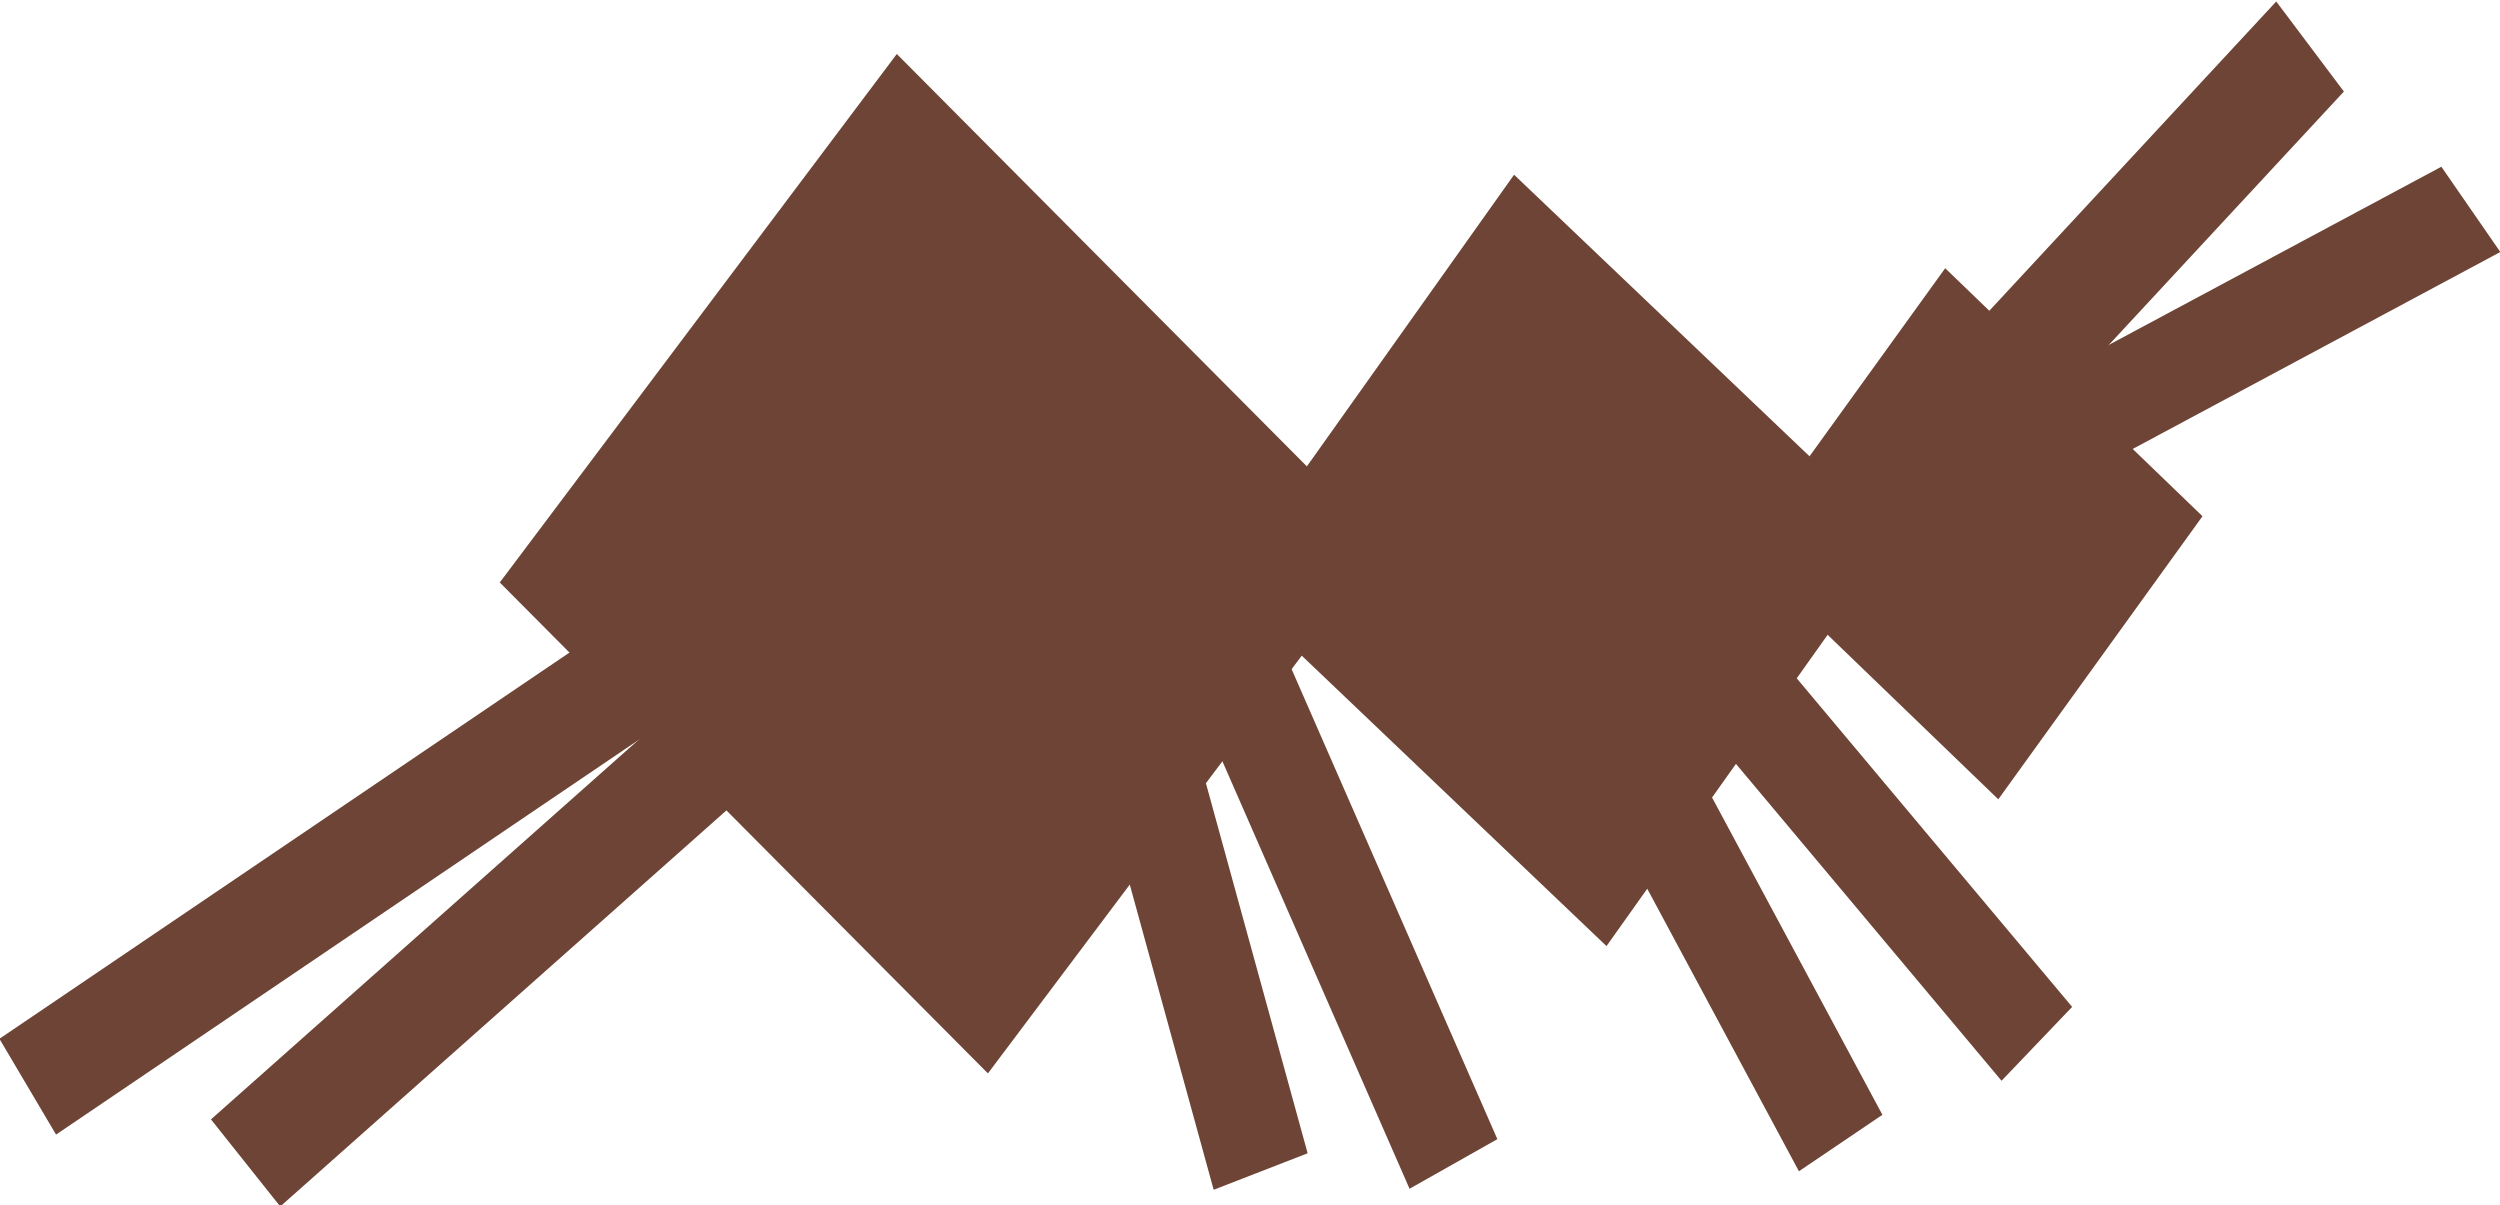 <?xml version="1.0" encoding="UTF-8" standalone="no"?>
<!-- Created with Inkscape (http://www.inkscape.org/) -->

<svg
   width="130.277mm"
   height="62.817mm"
   viewBox="0 0 130.277 62.817"
   version="1.1"
   id="svg1"
   inkscape:version="1.3.2 (091e20e, 2023-11-25, custom)"
   sodipodi:docname="anth.svg"
   xmlns:inkscape="http://www.inkscape.org/namespaces/inkscape"
   xmlns:sodipodi="http://sodipodi.sourceforge.net/DTD/sodipodi-0.dtd"
   xmlns="http://www.w3.org/2000/svg"
   xmlns:svg="http://www.w3.org/2000/svg">
  <sodipodi:namedview
     id="namedview1"
     pagecolor="#ffffff"
     bordercolor="#000000"
     borderopacity="0.25"
     inkscape:showpageshadow="2"
     inkscape:pageopacity="0.0"
     inkscape:pagecheckerboard="0"
     inkscape:deskcolor="#d1d1d1"
     inkscape:document-units="mm"
     inkscape:zoom="1.0242632"
     inkscape:cx="226.99243"
     inkscape:cy="79.081235"
     inkscape:window-width="1350"
     inkscape:window-height="1032"
     inkscape:window-x="2102"
     inkscape:window-y="0"
     inkscape:window-maximized="0"
     inkscape:current-layer="layer1" />
  <defs
     id="defs1" />
  <g
     inkscape:label="Layer 1"
     inkscape:groupmode="layer"
     id="layer1"
     transform="translate(-50.83,-97.983)">
    <rect
       style="fill:#6d4435;fill-opacity:1;stroke-width:0.205"
       id="rect1"
       width="18.622"
       height="18.189"
       x="-209.475"
       y="-25.267"
       transform="matrix(-0.72,-0.694,-0.585,0.811,0,0)" />
    <rect
       style="fill:#6d4435;fill-opacity:1;stroke-width:0.22"
       id="rect2"
       width="27.485"
       height="26.051"
       x="-196.987"
       y="-12.108"
       transform="matrix(-0.724,-0.69,-0.579,0.815,0,0)"
       inkscape:transform-center-y="0.48962207"
       inkscape:transform-center-x="1.1420814" />
    <rect
       style="fill:#6d4435;fill-opacity:1;stroke-width:0.217"
       id="rect3"
       width="36.082"
       height="34.425"
       x="-176.096"
       y="1.908"
       transform="matrix(-0.705,-0.709,-0.601,0.8,0,0)" />
    <rect
       style="fill:#6d4435;fill-opacity:1;stroke-width:0.526"
       id="rect5-6-4-3-9-3-9-3"
       width="52.336"
       height="5.798"
       x="-33.74"
       y="-160.487"
       transform="matrix(0.828,-0.561,-0.509,-0.861,0,0)" />
    <rect
       style="fill:#6d4435;fill-opacity:1;stroke-width:0.494"
       id="rect5-6-4-3-9-3-9-3-6"
       width="46.179"
       height="5.795"
       x="-49.008"
       y="-163.872"
       transform="matrix(0.748,-0.664,-0.623,-0.783,0,0)" />
    <rect
       style="fill:#6d4435;fill-opacity:1;stroke-width:0.36"
       id="rect5-6-4-3-9-3-9-3-9"
       width="26.774"
       height="5.324"
       x="193.447"
       y="19.899"
       transform="matrix(0.642,0.766,0.691,-0.723,0,0)" />
    <rect
       style="fill:#6d4435;fill-opacity:1;stroke-width:0.361"
       id="rect5-6-4-3-9-3-9-3-9-6"
       width="26.407"
       height="5.399"
       x="59.983"
       y="-184.558"
       transform="matrix(0.881,-0.472,-0.569,-0.823,0,0)" />
    <rect
       style="fill:#6d4435;fill-opacity:1;stroke-width:0.382"
       id="rect5-6-4-3-9-3-9-3-9-6-5"
       width="27.288"
       height="5.866"
       x="50.539"
       y="-199.75"
       transform="matrix(0.68,-0.733,-0.601,-0.8,0,0)" />
    <rect
       style="fill:#6d4435;fill-opacity:1;stroke-width:0.36"
       id="rect5-6-4-3-9-3-9-3-9-8"
       width="27.103"
       height="5.254"
       x="164.373"
       y="67.955"
       transform="matrix(0.265,0.964,0.932,-0.362,0,0)" />
    <rect
       style="fill:#6d4435;fill-opacity:1;stroke-width:0.36"
       id="rect5-6-4-3-9-3-9-3-9-8-0"
       width="27.103"
       height="5.254"
       x="174.324"
       y="49.954"
       transform="matrix(0.401,0.916,0.871,-0.492,0,0)" />
    <rect
       style="fill:#6d4435;fill-opacity:1;stroke-width:0.36"
       id="rect5-6-4-3-9-3-9-3-9-8-5"
       width="27.103"
       height="5.254"
       x="186.734"
       y="52.45"
       transform="matrix(0.473,0.881,0.828,-0.56,0,0)" />
  </g>
</svg>
